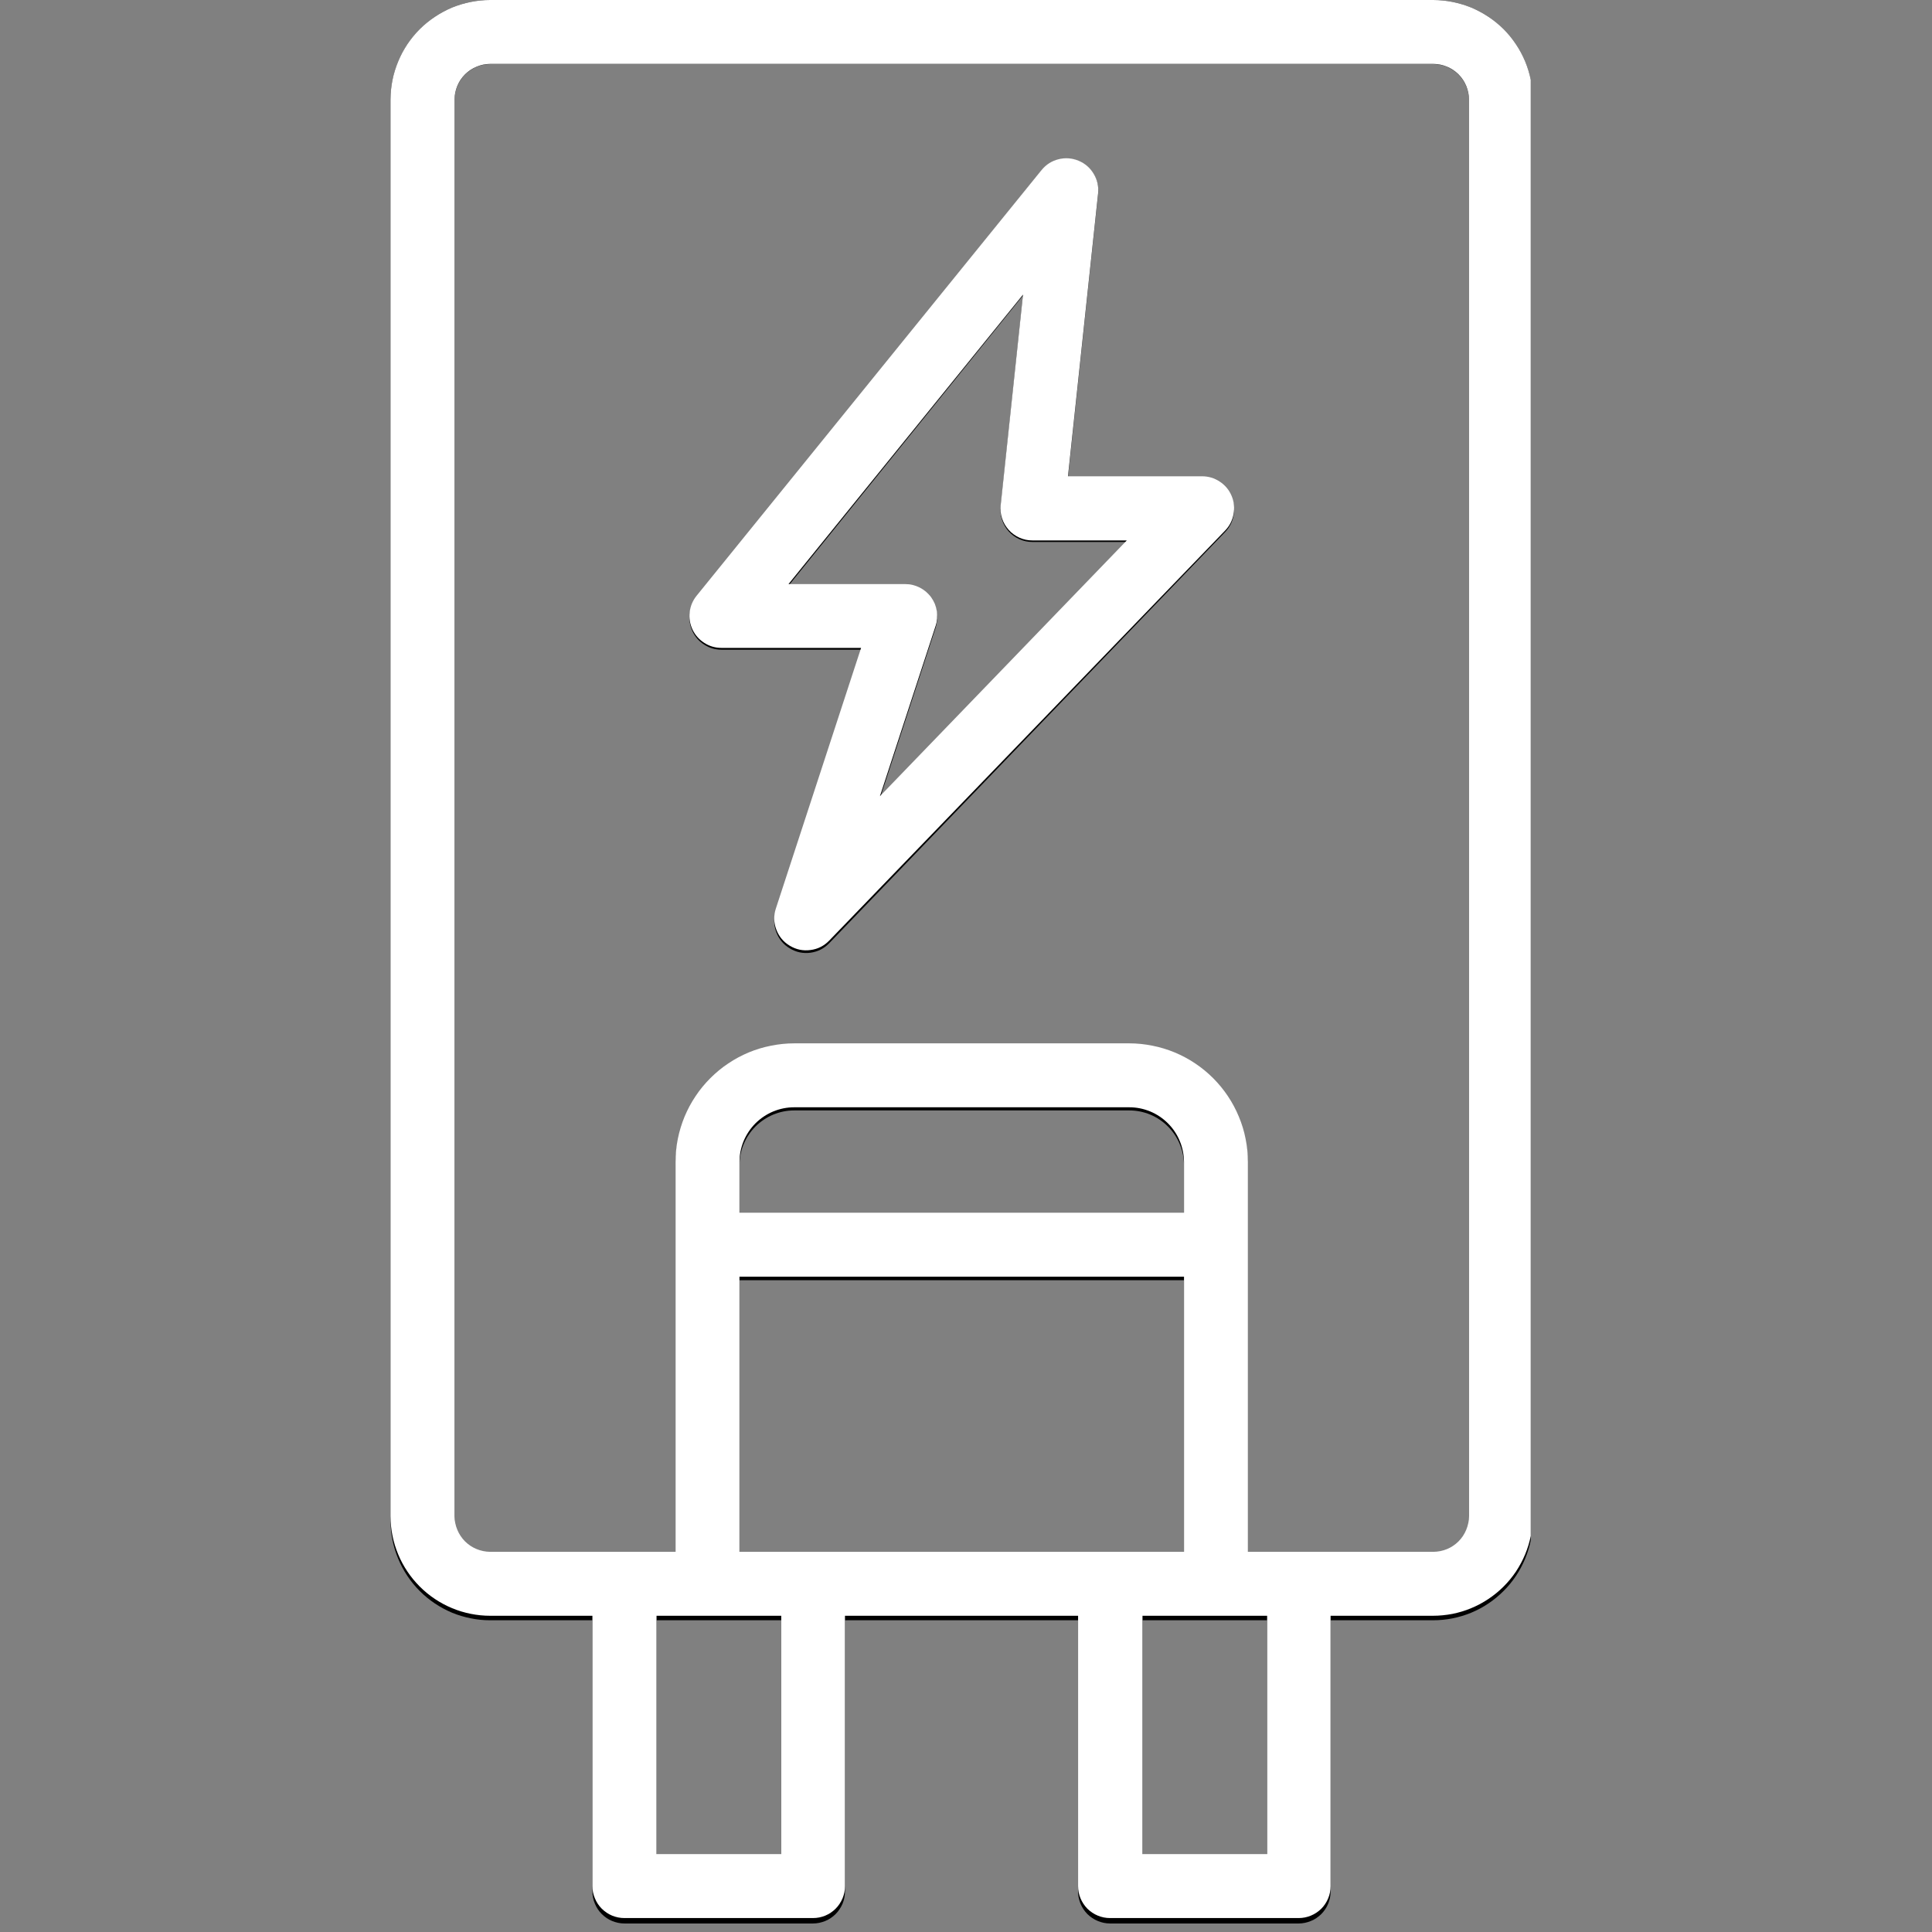 <svg xmlns="http://www.w3.org/2000/svg" xmlns:xlink="http://www.w3.org/1999/xlink" width="150" zoomAndPan="magnify" viewBox="0 0 112.5 112.5" height="150" preserveAspectRatio="xMidYMid meet" version="1.2"><rect x="0" y="0" width="112.5" height="112.5" fill="#808080" stroke="none"/><defs><clipPath id="f744fdee24"><path d="M 22.68 0 L 89.137 0 L 89.137 112.004 L 22.68 112.004 Z M 22.68 0 "/></clipPath><clipPath id="f0702f430f"><path d="M 22.68 0 L 89.137 0 L 89.137 112 L 22.68 112 Z M 22.68 0 "/></clipPath></defs><g id="f100b0f8ea"><g clip-rule="nonzero" clip-path="url(#f744fdee24)"><path style=" stroke:none;fill-rule:nonzero;fill:#000000;fill-opacity:1;" d="M 89.254 88.531 L 89.254 5.816 C 89.254 5.434 89.215 5.059 89.141 4.684 C 89.066 4.309 88.957 3.945 88.812 3.59 C 88.664 3.238 88.488 2.902 88.273 2.586 C 88.062 2.27 87.824 1.977 87.555 1.707 C 87.285 1.434 86.992 1.195 86.676 0.98 C 86.359 0.77 86.023 0.59 85.672 0.445 C 85.32 0.297 84.957 0.188 84.586 0.113 C 84.211 0.039 83.836 0 83.453 0 L 28.539 0 C 28.16 0 27.781 0.039 27.41 0.113 C 27.035 0.188 26.672 0.297 26.32 0.445 C 25.969 0.59 25.637 0.77 25.32 0.98 C 25.004 1.195 24.711 1.434 24.441 1.707 C 24.172 1.977 23.93 2.27 23.719 2.586 C 23.508 2.902 23.328 3.238 23.184 3.59 C 23.039 3.945 22.926 4.309 22.852 4.684 C 22.777 5.059 22.742 5.434 22.738 5.816 L 22.738 88.531 C 22.742 88.914 22.777 89.293 22.852 89.668 C 22.926 90.039 23.039 90.406 23.184 90.758 C 23.328 91.109 23.508 91.445 23.719 91.762 C 23.93 92.078 24.172 92.375 24.441 92.645 C 24.711 92.914 25.004 93.156 25.32 93.367 C 25.637 93.578 25.969 93.758 26.32 93.906 C 26.672 94.051 27.035 94.16 27.41 94.234 C 27.781 94.312 28.16 94.348 28.539 94.348 L 34.496 94.348 L 34.496 110.137 C 34.496 110.383 34.543 110.621 34.641 110.852 C 34.734 111.078 34.867 111.281 35.043 111.457 C 35.219 111.629 35.418 111.766 35.645 111.859 C 35.875 111.953 36.113 112.004 36.359 112.004 L 47.34 112.004 C 47.59 112.004 47.824 111.953 48.055 111.859 C 48.281 111.766 48.484 111.629 48.656 111.457 C 48.832 111.281 48.965 111.078 49.062 110.852 C 49.156 110.621 49.203 110.383 49.203 110.137 L 49.203 94.348 L 62.777 94.348 L 62.777 110.137 C 62.777 110.383 62.824 110.621 62.918 110.852 C 63.012 111.078 63.148 111.281 63.32 111.457 C 63.496 111.629 63.699 111.766 63.926 111.859 C 64.152 111.953 64.391 112.004 64.637 112.004 L 75.621 112.004 C 75.867 112.004 76.105 111.953 76.332 111.859 C 76.562 111.766 76.762 111.629 76.938 111.457 C 77.113 111.281 77.246 111.078 77.34 110.852 C 77.434 110.621 77.48 110.383 77.48 110.137 L 77.48 94.348 L 83.438 94.348 C 83.82 94.348 84.199 94.312 84.574 94.238 C 84.945 94.164 85.309 94.055 85.664 93.91 C 86.016 93.762 86.352 93.586 86.668 93.371 C 86.984 93.16 87.277 92.918 87.547 92.648 C 87.82 92.379 88.059 92.086 88.273 91.766 C 88.484 91.449 88.664 91.113 88.809 90.762 C 88.957 90.406 89.066 90.043 89.141 89.668 C 89.215 89.293 89.254 88.914 89.254 88.531 Z M 26.469 88.531 L 26.469 5.816 C 26.469 5.539 26.523 5.273 26.629 5.02 C 26.734 4.766 26.883 4.539 27.078 4.344 C 27.273 4.148 27.5 4 27.754 3.891 C 28.008 3.785 28.273 3.734 28.547 3.734 L 83.461 3.734 C 83.738 3.734 84 3.785 84.258 3.891 C 84.512 4 84.734 4.148 84.93 4.344 C 85.125 4.539 85.273 4.766 85.379 5.02 C 85.484 5.273 85.539 5.539 85.539 5.816 L 85.539 88.531 C 85.539 88.809 85.484 89.074 85.379 89.328 C 85.273 89.586 85.125 89.809 84.93 90.004 C 84.734 90.199 84.512 90.352 84.258 90.457 C 84 90.562 83.738 90.613 83.461 90.617 L 72.668 90.617 L 72.668 67.852 C 72.668 67.398 72.621 66.949 72.531 66.5 C 72.445 66.055 72.312 65.621 72.137 65.203 C 71.965 64.781 71.75 64.383 71.5 64.004 C 71.246 63.629 70.961 63.277 70.641 62.957 C 70.32 62.637 69.969 62.348 69.594 62.094 C 69.215 61.844 68.82 61.629 68.398 61.453 C 67.98 61.281 67.547 61.148 67.105 61.059 C 66.66 60.973 66.211 60.926 65.758 60.926 L 46.246 60.926 C 45.793 60.926 45.344 60.973 44.898 61.059 C 44.453 61.148 44.02 61.281 43.602 61.453 C 43.184 61.629 42.785 61.844 42.41 62.094 C 42.031 62.348 41.684 62.637 41.363 62.957 C 41.043 63.277 40.754 63.629 40.504 64.004 C 40.25 64.383 40.039 64.781 39.863 65.203 C 39.691 65.621 39.559 66.055 39.469 66.5 C 39.379 66.949 39.336 67.398 39.336 67.852 L 39.336 90.617 L 28.539 90.617 C 28.266 90.613 28 90.559 27.746 90.453 C 27.492 90.348 27.27 90.195 27.074 90 C 26.883 89.805 26.734 89.582 26.629 89.328 C 26.523 89.074 26.469 88.809 26.469 88.531 Z M 47.352 90.617 L 43.059 90.617 L 43.059 74.547 L 68.945 74.547 L 68.945 90.617 Z M 68.945 70.816 L 43.059 70.816 L 43.059 67.852 C 43.059 67.43 43.141 67.023 43.301 66.629 C 43.465 66.238 43.695 65.895 43.992 65.594 C 44.293 65.297 44.637 65.066 45.027 64.902 C 45.418 64.742 45.824 64.66 46.246 64.66 L 65.758 64.66 C 66.18 64.66 66.586 64.742 66.977 64.902 C 67.367 65.066 67.711 65.297 68.008 65.594 C 68.309 65.895 68.539 66.238 68.699 66.629 C 68.863 67.023 68.941 67.43 68.945 67.852 Z M 45.492 108.27 L 38.23 108.27 L 38.23 94.348 L 45.492 94.348 Z M 73.785 108.27 L 66.527 108.27 L 66.527 94.348 L 73.785 94.348 Z M 73.785 108.27 "/></g><path style=" stroke:none;fill-rule:nonzero;fill:#000000;fill-opacity:1;" d="M 42.012 37.832 L 50.141 37.832 L 45.18 53.047 C 45.043 53.461 45.051 53.871 45.203 54.277 C 45.355 54.684 45.617 55 45.988 55.223 C 46.359 55.449 46.762 55.531 47.191 55.477 C 47.621 55.418 47.984 55.234 48.285 54.922 L 71.332 30.988 C 71.594 30.719 71.758 30.398 71.828 30.027 C 71.898 29.66 71.863 29.301 71.715 28.953 C 71.57 28.605 71.34 28.328 71.023 28.121 C 70.711 27.914 70.367 27.812 69.992 27.812 L 62.188 27.812 L 63.941 11.309 C 63.984 10.898 63.902 10.516 63.691 10.16 C 63.48 9.801 63.188 9.547 62.805 9.387 C 62.426 9.227 62.035 9.199 61.633 9.301 C 61.234 9.402 60.906 9.613 60.645 9.934 L 40.562 34.789 C 40.336 35.07 40.203 35.387 40.16 35.746 C 40.117 36.102 40.176 36.445 40.328 36.77 C 40.484 37.094 40.711 37.352 41.016 37.543 C 41.32 37.738 41.652 37.832 42.012 37.832 Z M 59.57 17.203 L 58.27 29.492 C 58.238 29.758 58.266 30.016 58.348 30.266 C 58.43 30.52 58.559 30.742 58.734 30.941 C 58.91 31.137 59.121 31.289 59.359 31.398 C 59.602 31.504 59.855 31.559 60.117 31.559 L 65.613 31.559 L 51.238 46.492 L 54.48 36.551 C 54.527 36.41 54.555 36.27 54.566 36.121 C 54.578 35.973 54.574 35.828 54.551 35.684 C 54.527 35.535 54.488 35.395 54.434 35.262 C 54.375 35.125 54.305 34.996 54.219 34.875 C 54.133 34.758 54.031 34.648 53.922 34.555 C 53.809 34.457 53.688 34.379 53.559 34.309 C 53.426 34.242 53.289 34.191 53.145 34.156 C 53.004 34.125 52.859 34.105 52.711 34.105 L 45.914 34.105 Z M 59.57 17.203 "/><g clip-rule="nonzero" clip-path="url(#f0702f430f)"><path style=" stroke:none;fill-rule:nonzero;fill:#ffffff;fill-opacity:1;" d="M 89.254 88.285 L 89.254 5.801 C 89.254 5.418 89.215 5.043 89.141 4.668 C 89.066 4.297 88.957 3.934 88.812 3.582 C 88.664 3.23 88.488 2.895 88.273 2.578 C 88.062 2.262 87.824 1.969 87.555 1.699 C 87.285 1.43 86.992 1.191 86.676 0.98 C 86.359 0.77 86.023 0.59 85.672 0.441 C 85.32 0.297 84.957 0.188 84.586 0.113 C 84.211 0.039 83.836 0 83.453 0 L 28.539 0 C 28.16 0 27.781 0.039 27.41 0.113 C 27.035 0.188 26.672 0.297 26.32 0.441 C 25.969 0.59 25.637 0.77 25.32 0.98 C 25.004 1.191 24.711 1.43 24.441 1.699 C 24.172 1.969 23.93 2.262 23.719 2.578 C 23.508 2.895 23.328 3.23 23.184 3.582 C 23.039 3.934 22.926 4.297 22.852 4.668 C 22.777 5.043 22.742 5.418 22.738 5.801 L 22.738 88.285 C 22.742 88.664 22.777 89.043 22.852 89.414 C 22.926 89.789 23.039 90.152 23.184 90.504 C 23.328 90.855 23.508 91.188 23.719 91.504 C 23.93 91.82 24.172 92.113 24.441 92.383 C 24.711 92.652 25.004 92.895 25.32 93.105 C 25.637 93.316 25.969 93.496 26.32 93.641 C 26.672 93.789 27.035 93.898 27.41 93.973 C 27.781 94.047 28.16 94.086 28.539 94.086 L 34.496 94.086 L 34.496 109.828 C 34.496 110.074 34.543 110.312 34.641 110.539 C 34.734 110.766 34.867 110.969 35.043 111.145 C 35.219 111.316 35.418 111.453 35.645 111.547 C 35.875 111.641 36.113 111.688 36.359 111.688 L 47.34 111.688 C 47.59 111.688 47.824 111.641 48.055 111.547 C 48.281 111.453 48.484 111.316 48.656 111.145 C 48.832 110.969 48.965 110.766 49.062 110.539 C 49.156 110.312 49.203 110.074 49.203 109.828 L 49.203 94.086 L 62.777 94.086 L 62.777 109.828 C 62.777 110.074 62.824 110.312 62.918 110.539 C 63.012 110.766 63.148 110.969 63.32 111.145 C 63.496 111.316 63.699 111.453 63.926 111.547 C 64.152 111.641 64.391 111.688 64.637 111.688 L 75.621 111.688 C 75.867 111.688 76.105 111.641 76.332 111.547 C 76.562 111.453 76.762 111.316 76.938 111.145 C 77.113 110.969 77.246 110.766 77.34 110.539 C 77.434 110.312 77.48 110.074 77.48 109.828 L 77.48 94.086 L 83.438 94.086 C 83.82 94.086 84.199 94.047 84.574 93.977 C 84.945 93.902 85.309 93.793 85.664 93.645 C 86.016 93.5 86.352 93.32 86.668 93.109 C 86.984 92.898 87.277 92.66 87.547 92.391 C 87.82 92.121 88.059 91.828 88.273 91.512 C 88.484 91.191 88.664 90.859 88.809 90.508 C 88.957 90.152 89.066 89.793 89.141 89.418 C 89.215 89.043 89.254 88.664 89.254 88.285 Z M 26.469 88.285 L 26.469 5.801 C 26.469 5.523 26.523 5.262 26.629 5.004 C 26.734 4.75 26.883 4.527 27.078 4.332 C 27.273 4.137 27.5 3.988 27.754 3.883 C 28.008 3.777 28.273 3.723 28.547 3.723 L 83.461 3.723 C 83.738 3.723 84 3.777 84.258 3.883 C 84.512 3.988 84.734 4.137 84.93 4.332 C 85.125 4.527 85.273 4.75 85.379 5.004 C 85.484 5.262 85.539 5.523 85.539 5.801 L 85.539 88.285 C 85.539 88.559 85.484 88.824 85.379 89.078 C 85.273 89.332 85.125 89.559 84.93 89.754 C 84.734 89.949 84.512 90.098 84.258 90.203 C 84 90.309 83.738 90.359 83.461 90.363 L 72.668 90.363 L 72.668 67.664 C 72.668 67.211 72.621 66.762 72.531 66.316 C 72.445 65.871 72.312 65.438 72.137 65.02 C 71.965 64.602 71.75 64.203 71.5 63.828 C 71.246 63.449 70.961 63.102 70.641 62.781 C 70.32 62.461 69.969 62.172 69.594 61.922 C 69.215 61.668 68.82 61.457 68.398 61.281 C 67.98 61.109 67.547 60.977 67.105 60.891 C 66.66 60.801 66.211 60.754 65.758 60.754 L 46.246 60.754 C 45.793 60.754 45.344 60.801 44.898 60.891 C 44.453 60.977 44.02 61.109 43.602 61.281 C 43.184 61.457 42.785 61.668 42.41 61.922 C 42.031 62.172 41.684 62.461 41.363 62.781 C 41.043 63.102 40.754 63.449 40.504 63.828 C 40.25 64.203 40.039 64.602 39.863 65.02 C 39.691 65.438 39.559 65.871 39.469 66.316 C 39.379 66.762 39.336 67.211 39.336 67.664 L 39.336 90.363 L 28.539 90.363 C 28.266 90.359 28 90.305 27.746 90.199 C 27.492 90.094 27.27 89.945 27.074 89.75 C 26.883 89.555 26.734 89.332 26.629 89.078 C 26.523 88.824 26.469 88.559 26.469 88.285 Z M 47.352 90.363 L 43.059 90.363 L 43.059 74.34 L 68.945 74.34 L 68.945 90.363 Z M 68.945 70.617 L 43.059 70.617 L 43.059 67.664 C 43.059 67.242 43.141 66.836 43.301 66.445 C 43.465 66.055 43.695 65.711 43.992 65.41 C 44.293 65.113 44.637 64.883 45.027 64.719 C 45.418 64.559 45.824 64.477 46.246 64.477 L 65.758 64.477 C 66.18 64.477 66.586 64.559 66.977 64.719 C 67.367 64.883 67.711 65.113 68.008 65.41 C 68.309 65.711 68.539 66.055 68.699 66.445 C 68.863 66.836 68.941 67.242 68.945 67.664 Z M 45.492 107.965 L 38.23 107.965 L 38.23 94.086 L 45.492 94.086 Z M 73.785 107.965 L 66.527 107.965 L 66.527 94.086 L 73.785 94.086 Z M 73.785 107.965 "/></g><path style=" stroke:none;fill-rule:nonzero;fill:#ffffff;fill-opacity:1;" d="M 42.012 37.727 L 50.141 37.727 L 45.18 52.898 C 45.043 53.309 45.051 53.719 45.203 54.125 C 45.355 54.531 45.617 54.848 45.988 55.07 C 46.359 55.293 46.762 55.379 47.191 55.32 C 47.621 55.266 47.984 55.082 48.285 54.77 L 71.332 30.902 C 71.594 30.633 71.758 30.312 71.828 29.945 C 71.898 29.574 71.863 29.219 71.715 28.871 C 71.57 28.527 71.34 28.25 71.023 28.043 C 70.711 27.836 70.367 27.734 69.992 27.734 L 62.188 27.734 L 63.941 11.277 C 63.984 10.867 63.902 10.484 63.691 10.129 C 63.48 9.773 63.188 9.52 62.805 9.359 C 62.426 9.203 62.035 9.172 61.633 9.273 C 61.234 9.375 60.906 9.586 60.645 9.906 L 40.562 34.691 C 40.336 34.973 40.203 35.289 40.16 35.645 C 40.117 36 40.176 36.344 40.328 36.668 C 40.484 36.988 40.711 37.246 41.016 37.438 C 41.32 37.633 41.652 37.727 42.012 37.727 Z M 59.57 17.156 L 58.27 29.41 C 58.238 29.672 58.266 29.93 58.348 30.184 C 58.43 30.434 58.559 30.656 58.734 30.852 C 58.91 31.051 59.121 31.199 59.359 31.309 C 59.602 31.418 59.855 31.469 60.117 31.469 L 65.613 31.469 L 51.238 46.363 L 54.48 36.449 C 54.527 36.309 54.555 36.168 54.566 36.02 C 54.578 35.875 54.574 35.727 54.551 35.582 C 54.527 35.438 54.488 35.297 54.434 35.16 C 54.375 35.023 54.305 34.898 54.219 34.777 C 54.133 34.66 54.031 34.555 53.922 34.457 C 53.809 34.363 53.688 34.281 53.559 34.215 C 53.426 34.148 53.289 34.098 53.145 34.062 C 53.004 34.027 52.859 34.012 52.711 34.012 L 45.914 34.012 Z M 59.57 17.156 "/></g></svg>